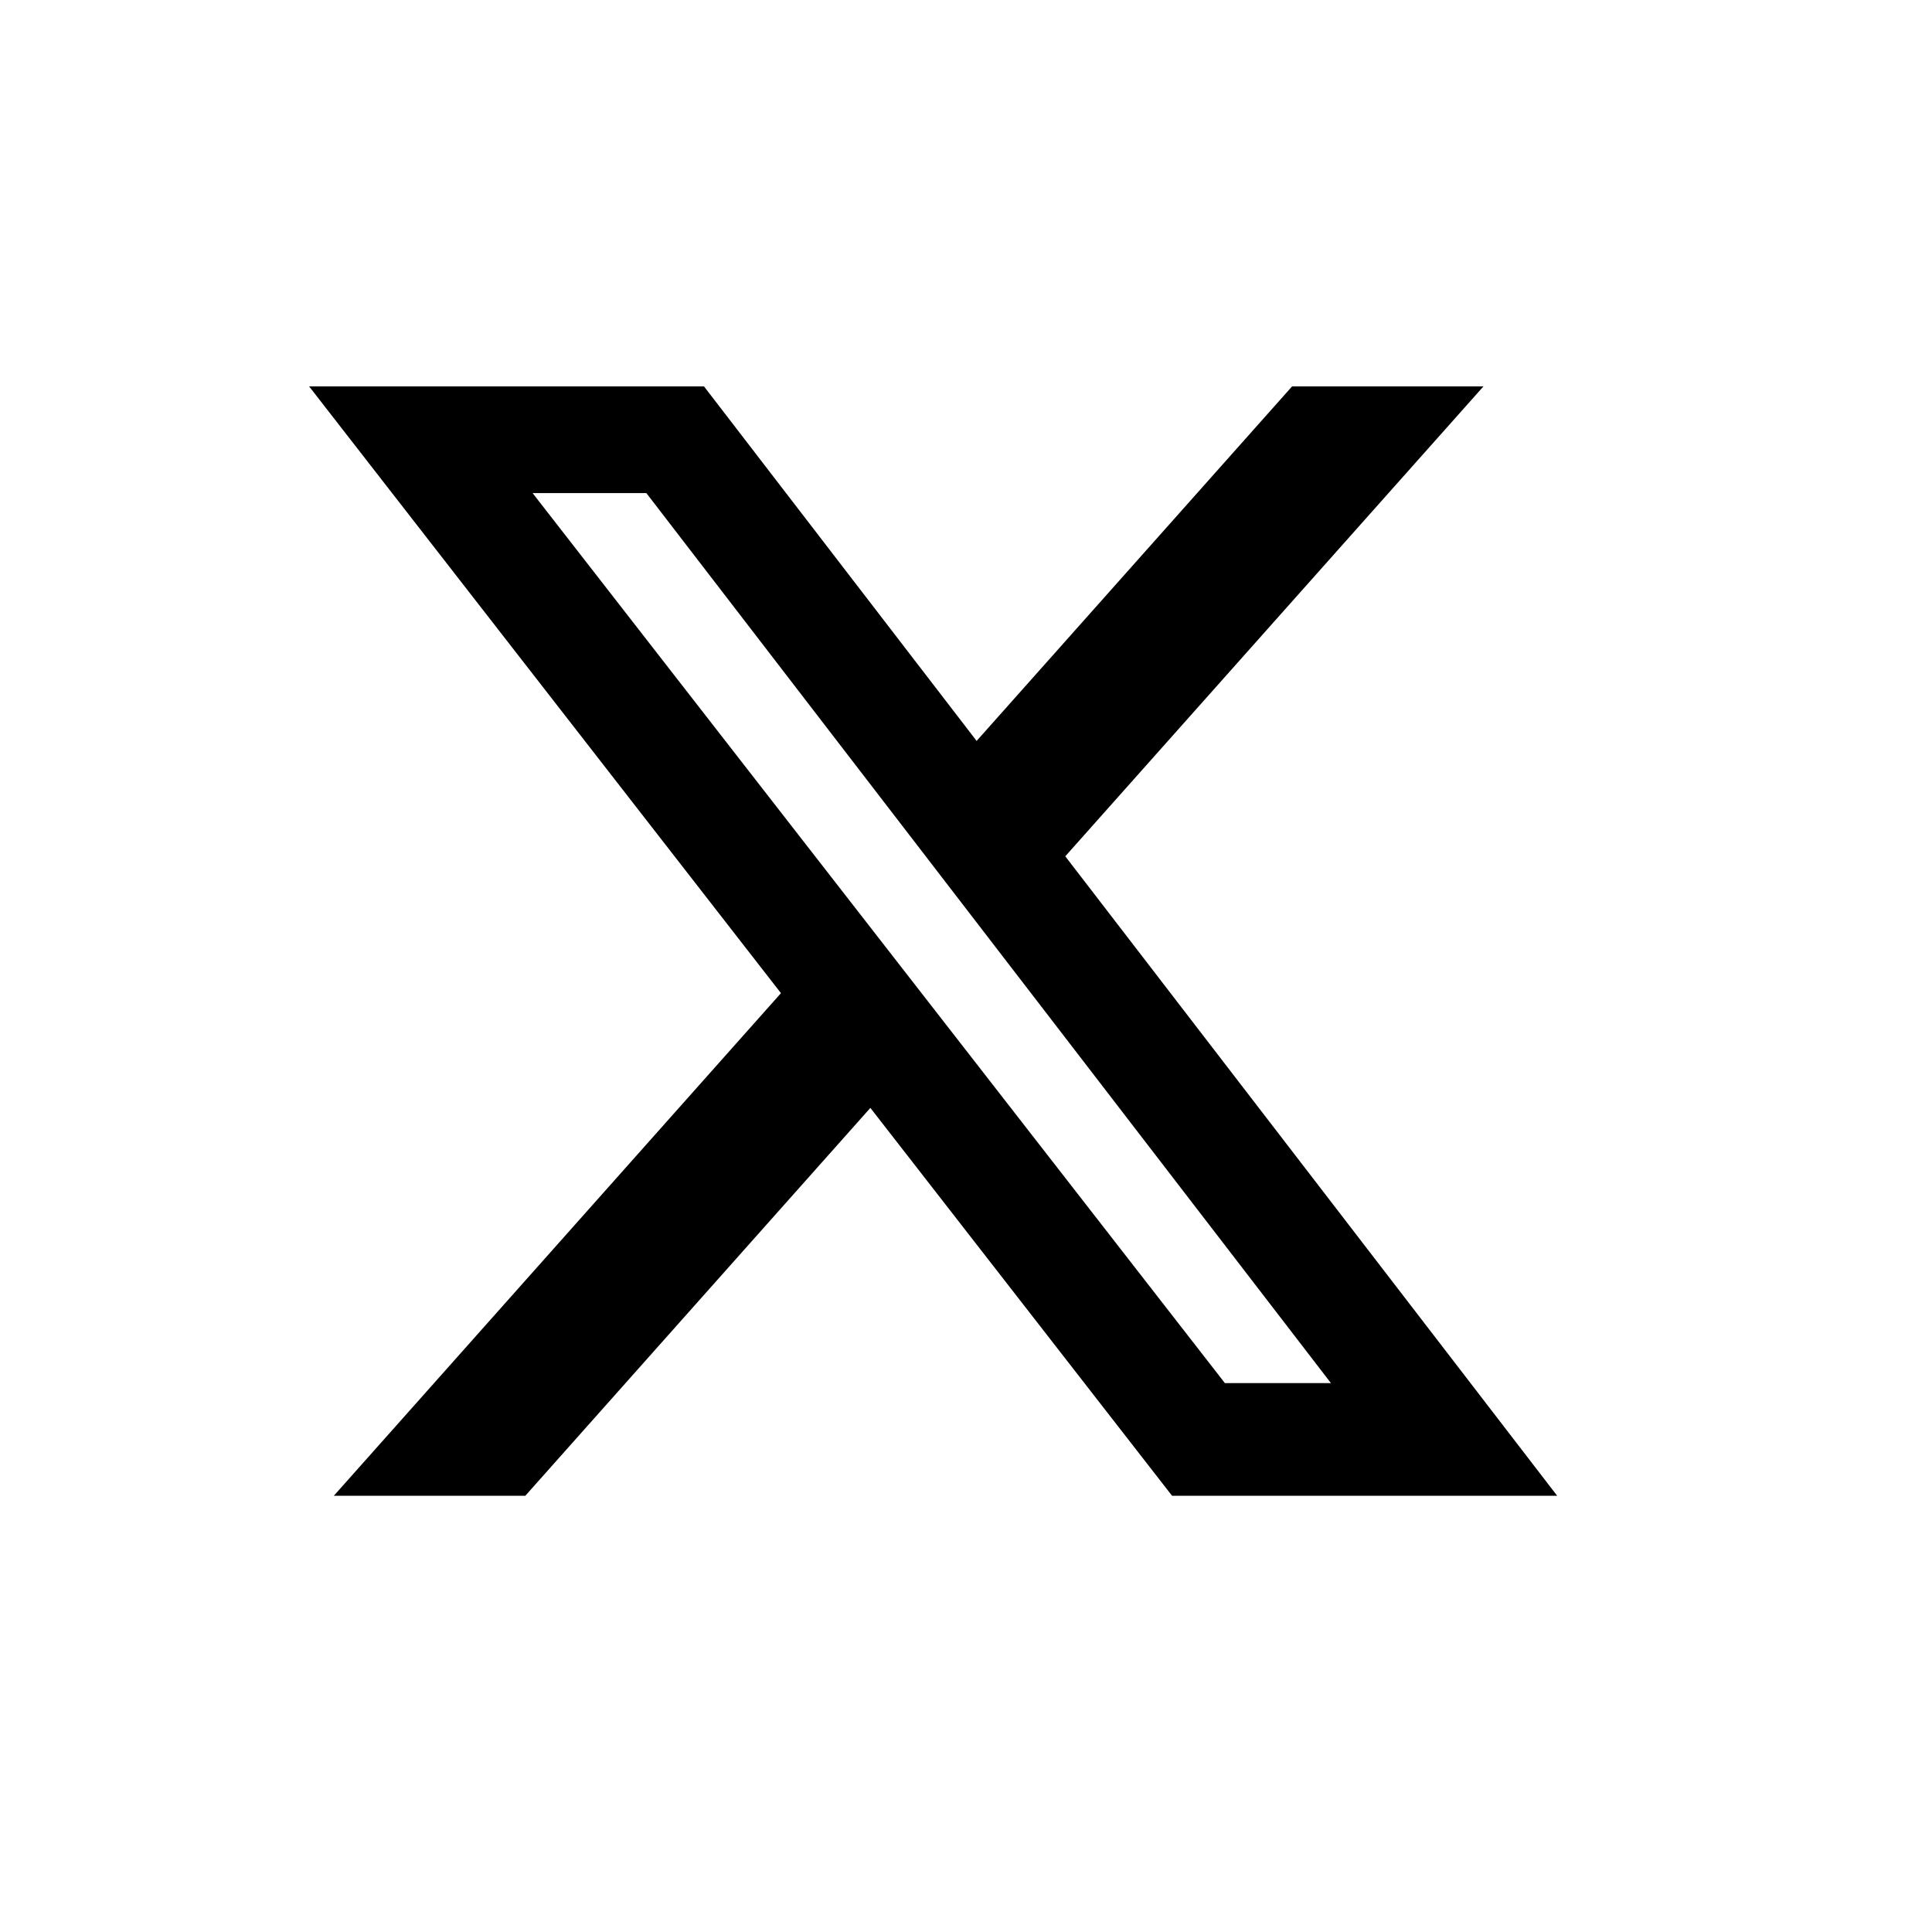<svg width="18" height="18" viewBox="0 0 18 18" fill="none" xmlns="http://www.w3.org/2000/svg">
<path d="M12.038 3.6H13.821L9.925 7.978L14.508 13.936H10.92L8.109 10.322L4.894 13.936H3.11L7.276 9.253L2.88 3.6H6.559L9.099 6.903L12.038 3.6ZM11.412 12.886H12.4L6.022 4.594H4.962L11.412 12.886Z" fill="black"/>
</svg>
